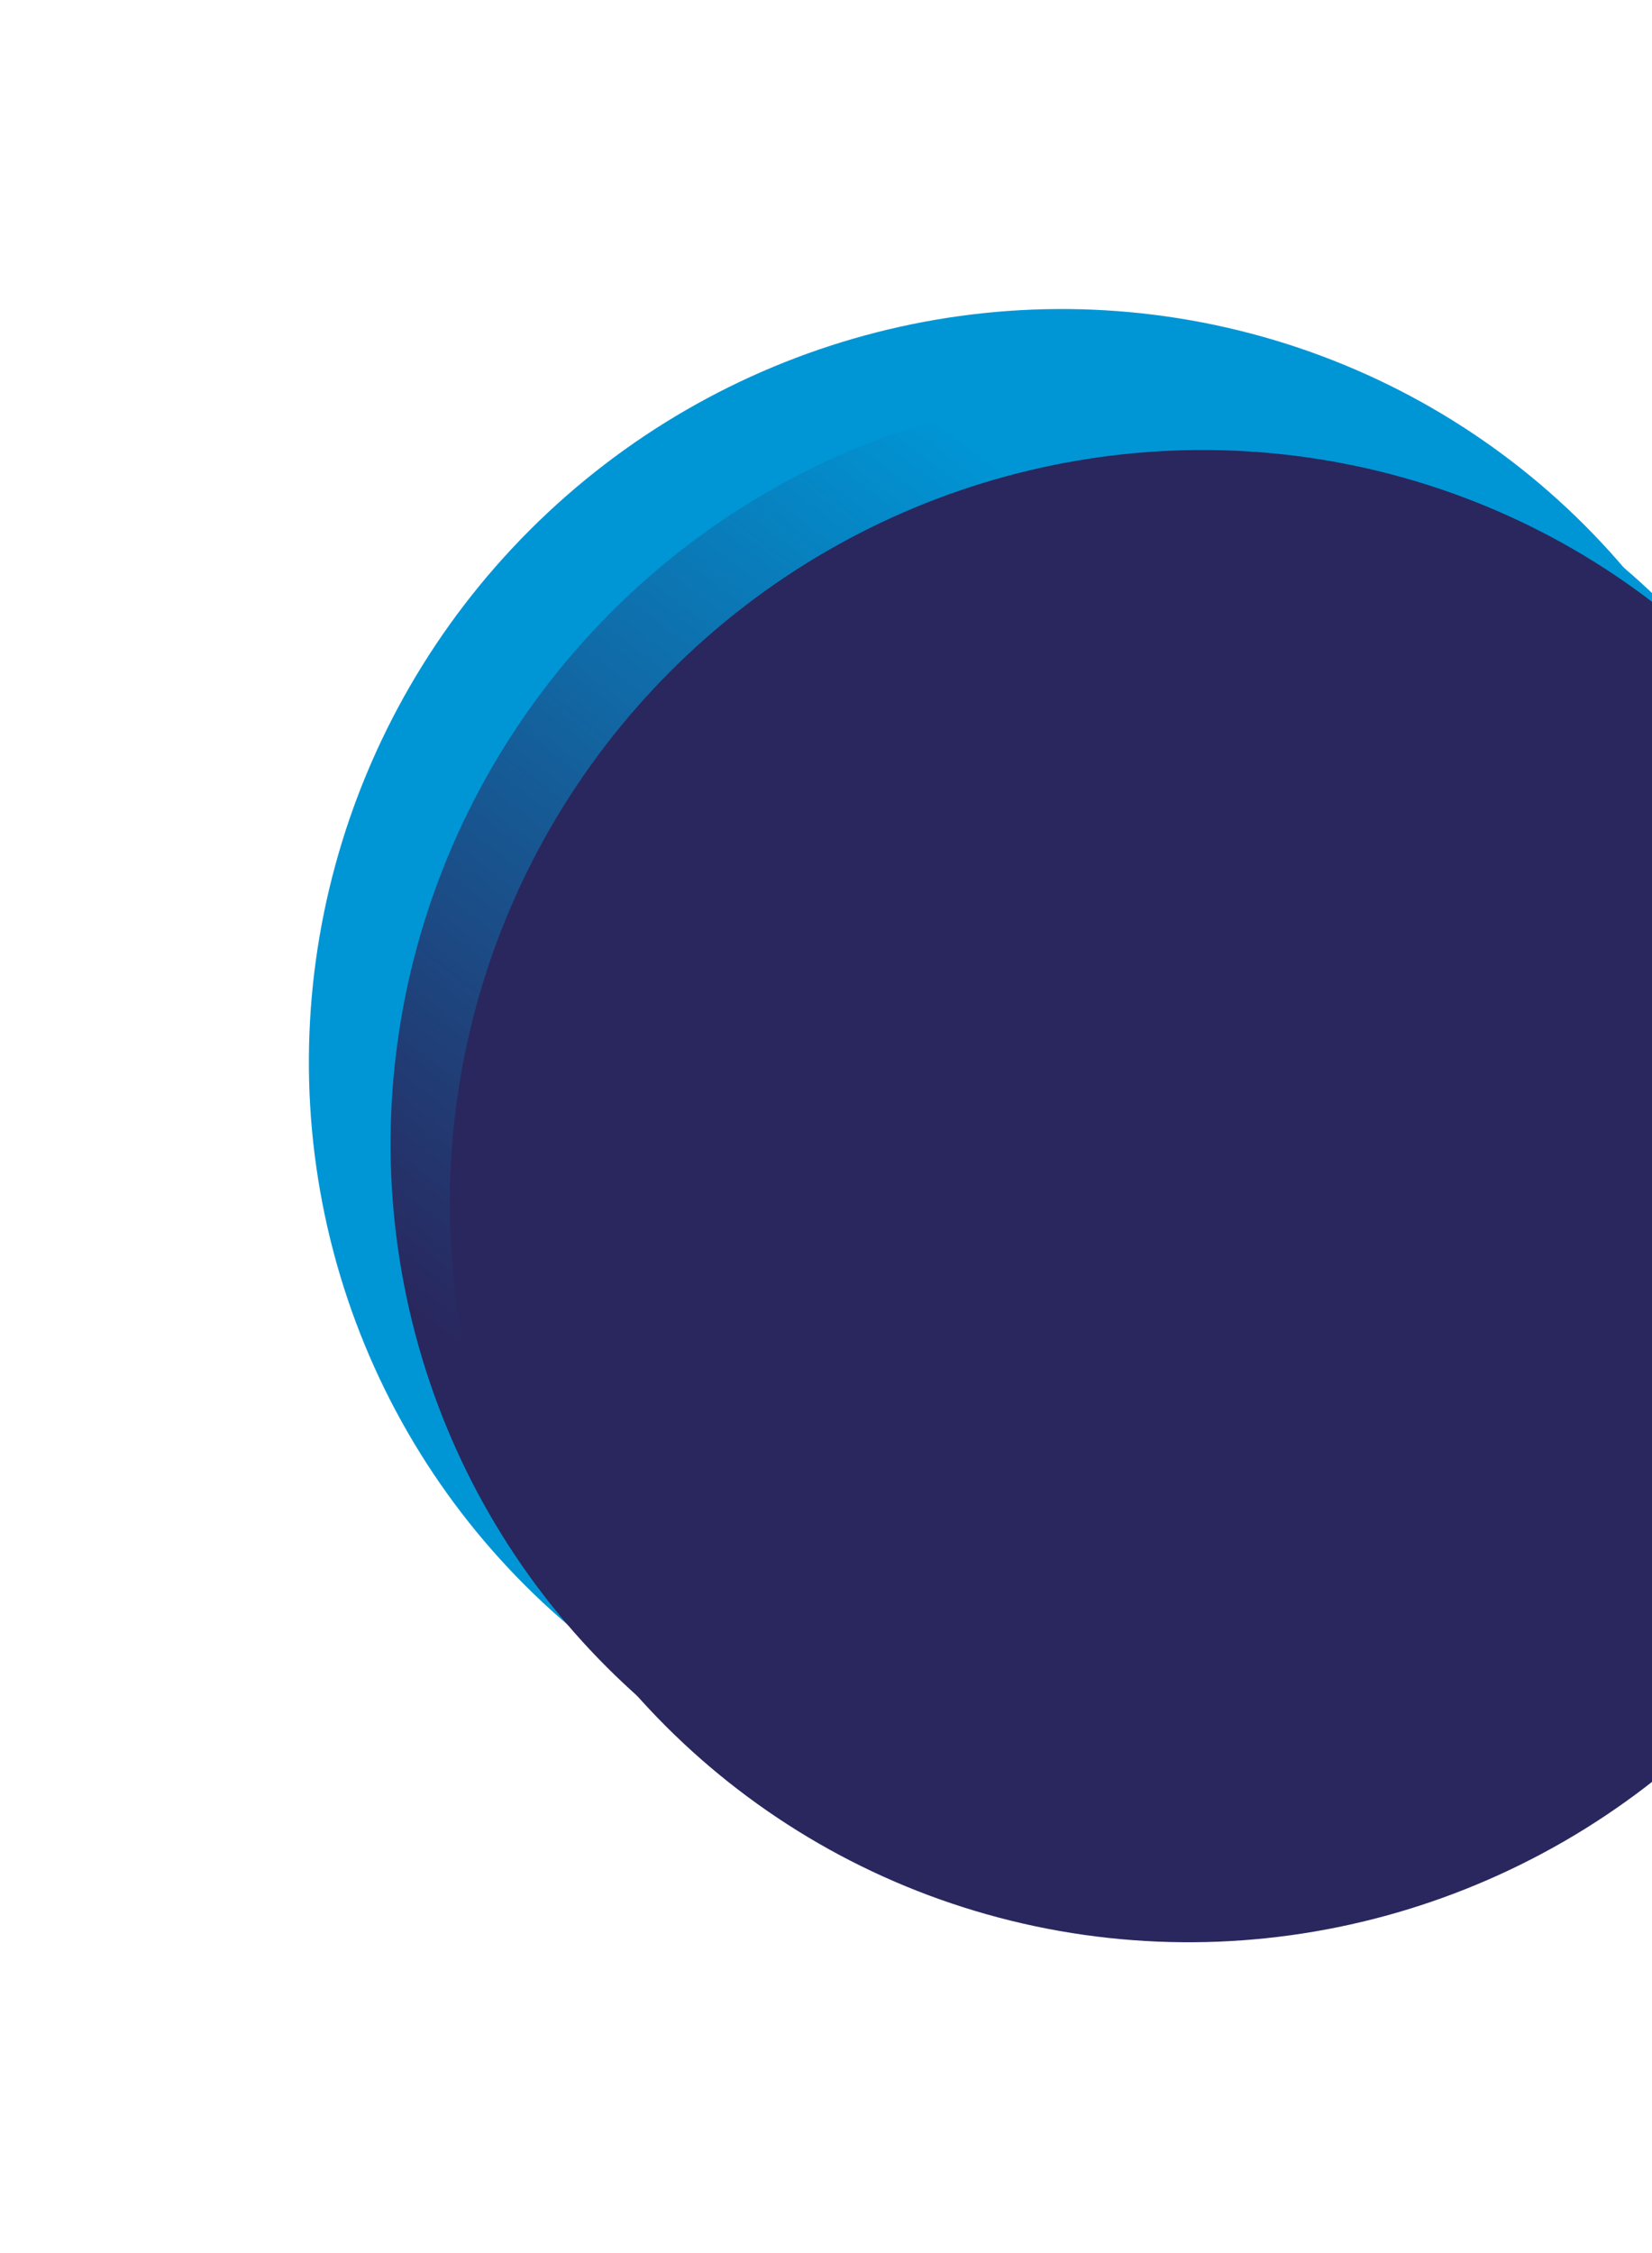 <svg width="278" height="379" viewBox="0 0 278 379" fill="none" xmlns="http://www.w3.org/2000/svg">
<ellipse cx="177.483" cy="177.484" rx="124.911" ry="126.088" transform="rotate(-135 177.483 177.484)" fill="#0096D6"/>
<ellipse cx="191.23" cy="191.231" rx="124.911" ry="126.088" transform="rotate(-135 191.23 191.231)" fill="url(#paint0_linear_314:672)"/>
<ellipse cx="201.197" cy="201.197" rx="124.911" ry="126.088" transform="rotate(-135 201.197 201.197)" fill="#29275E"/>
<defs>
<linearGradient id="paint0_linear_314:672" x1="126.169" y1="101.288" x2="148.657" y2="274.274" gradientUnits="userSpaceOnUse">
<stop stop-color="#29275E"/>
<stop offset="1" stop-color="#0096D6"/>
</linearGradient>
</defs>
</svg>
